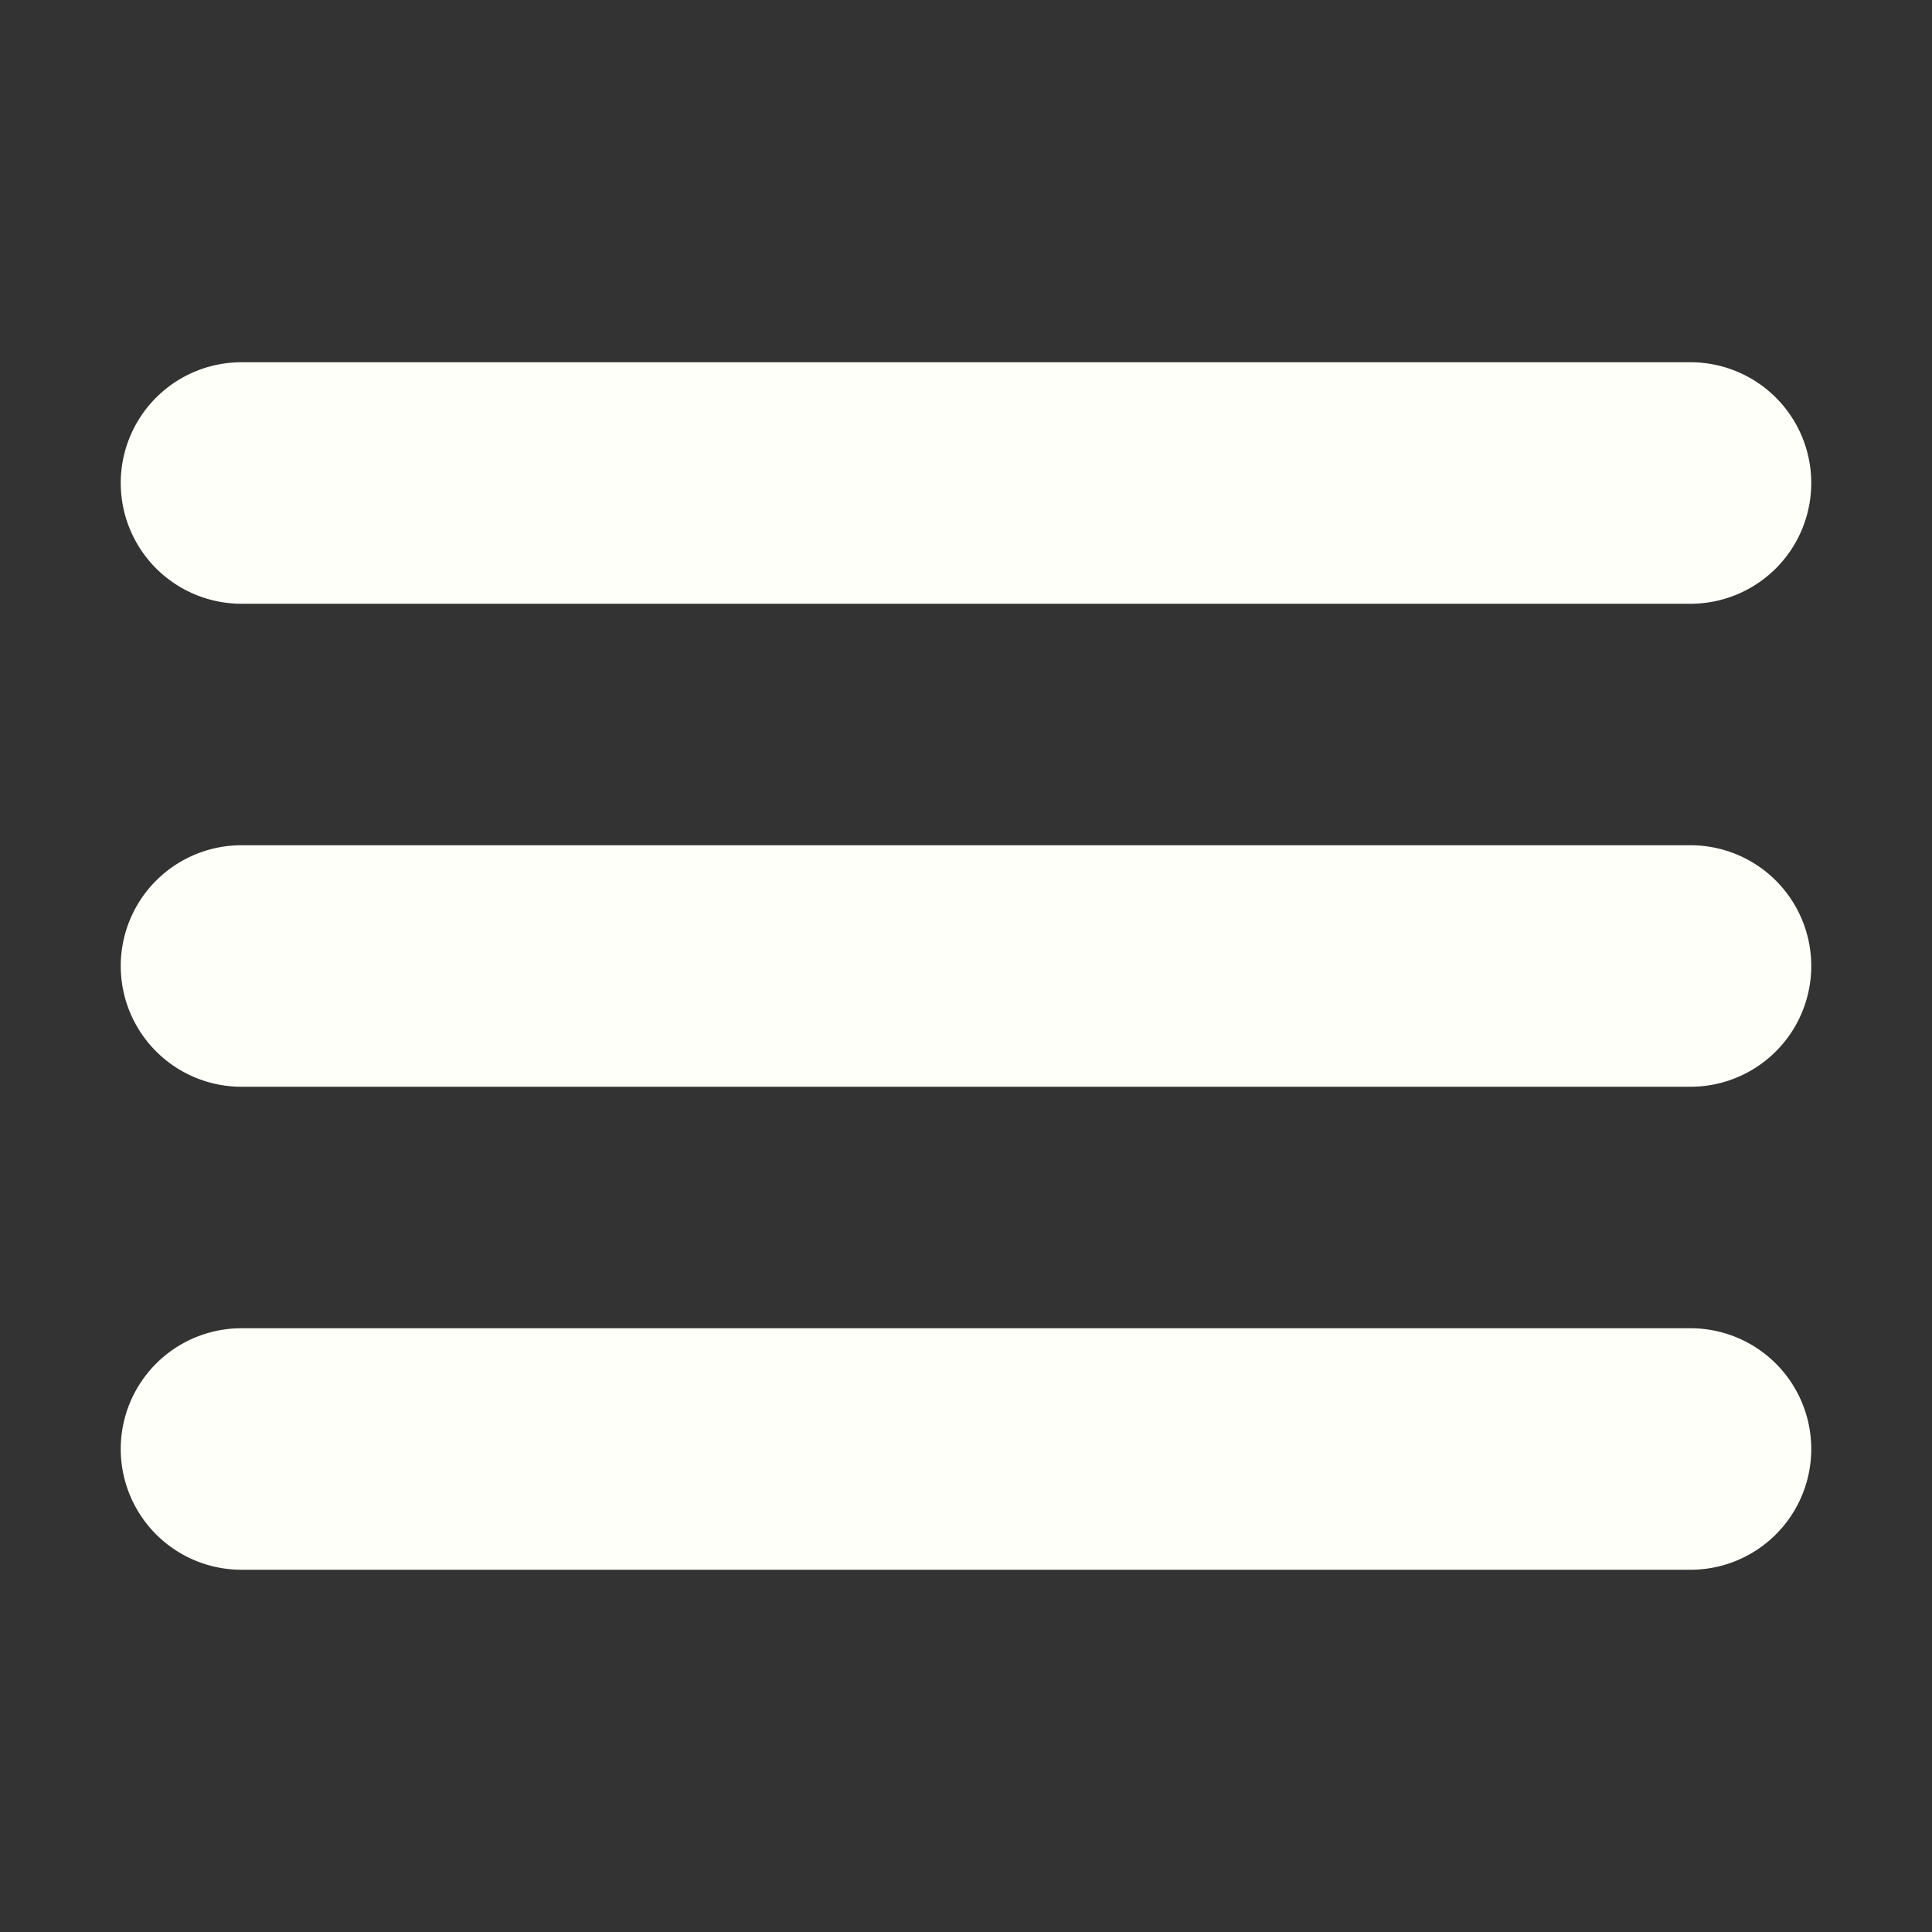 <svg xmlns="http://www.w3.org/2000/svg" width="32" height="32"><rect width="100%" height="100%" fill="#333333" stroke="none"/><path fill="#fffff9" d="M4 10h24a2 2 0 1 0 0-4H4a2 2 0 1 0 0 4zm24 4H4a2 2 0 1 0 0 4h24a2 2 0 1 0 0-4zm0 8H4a2 2 0 1 0 0 4h24a2 2 0 1 0 0-4z"/></svg>